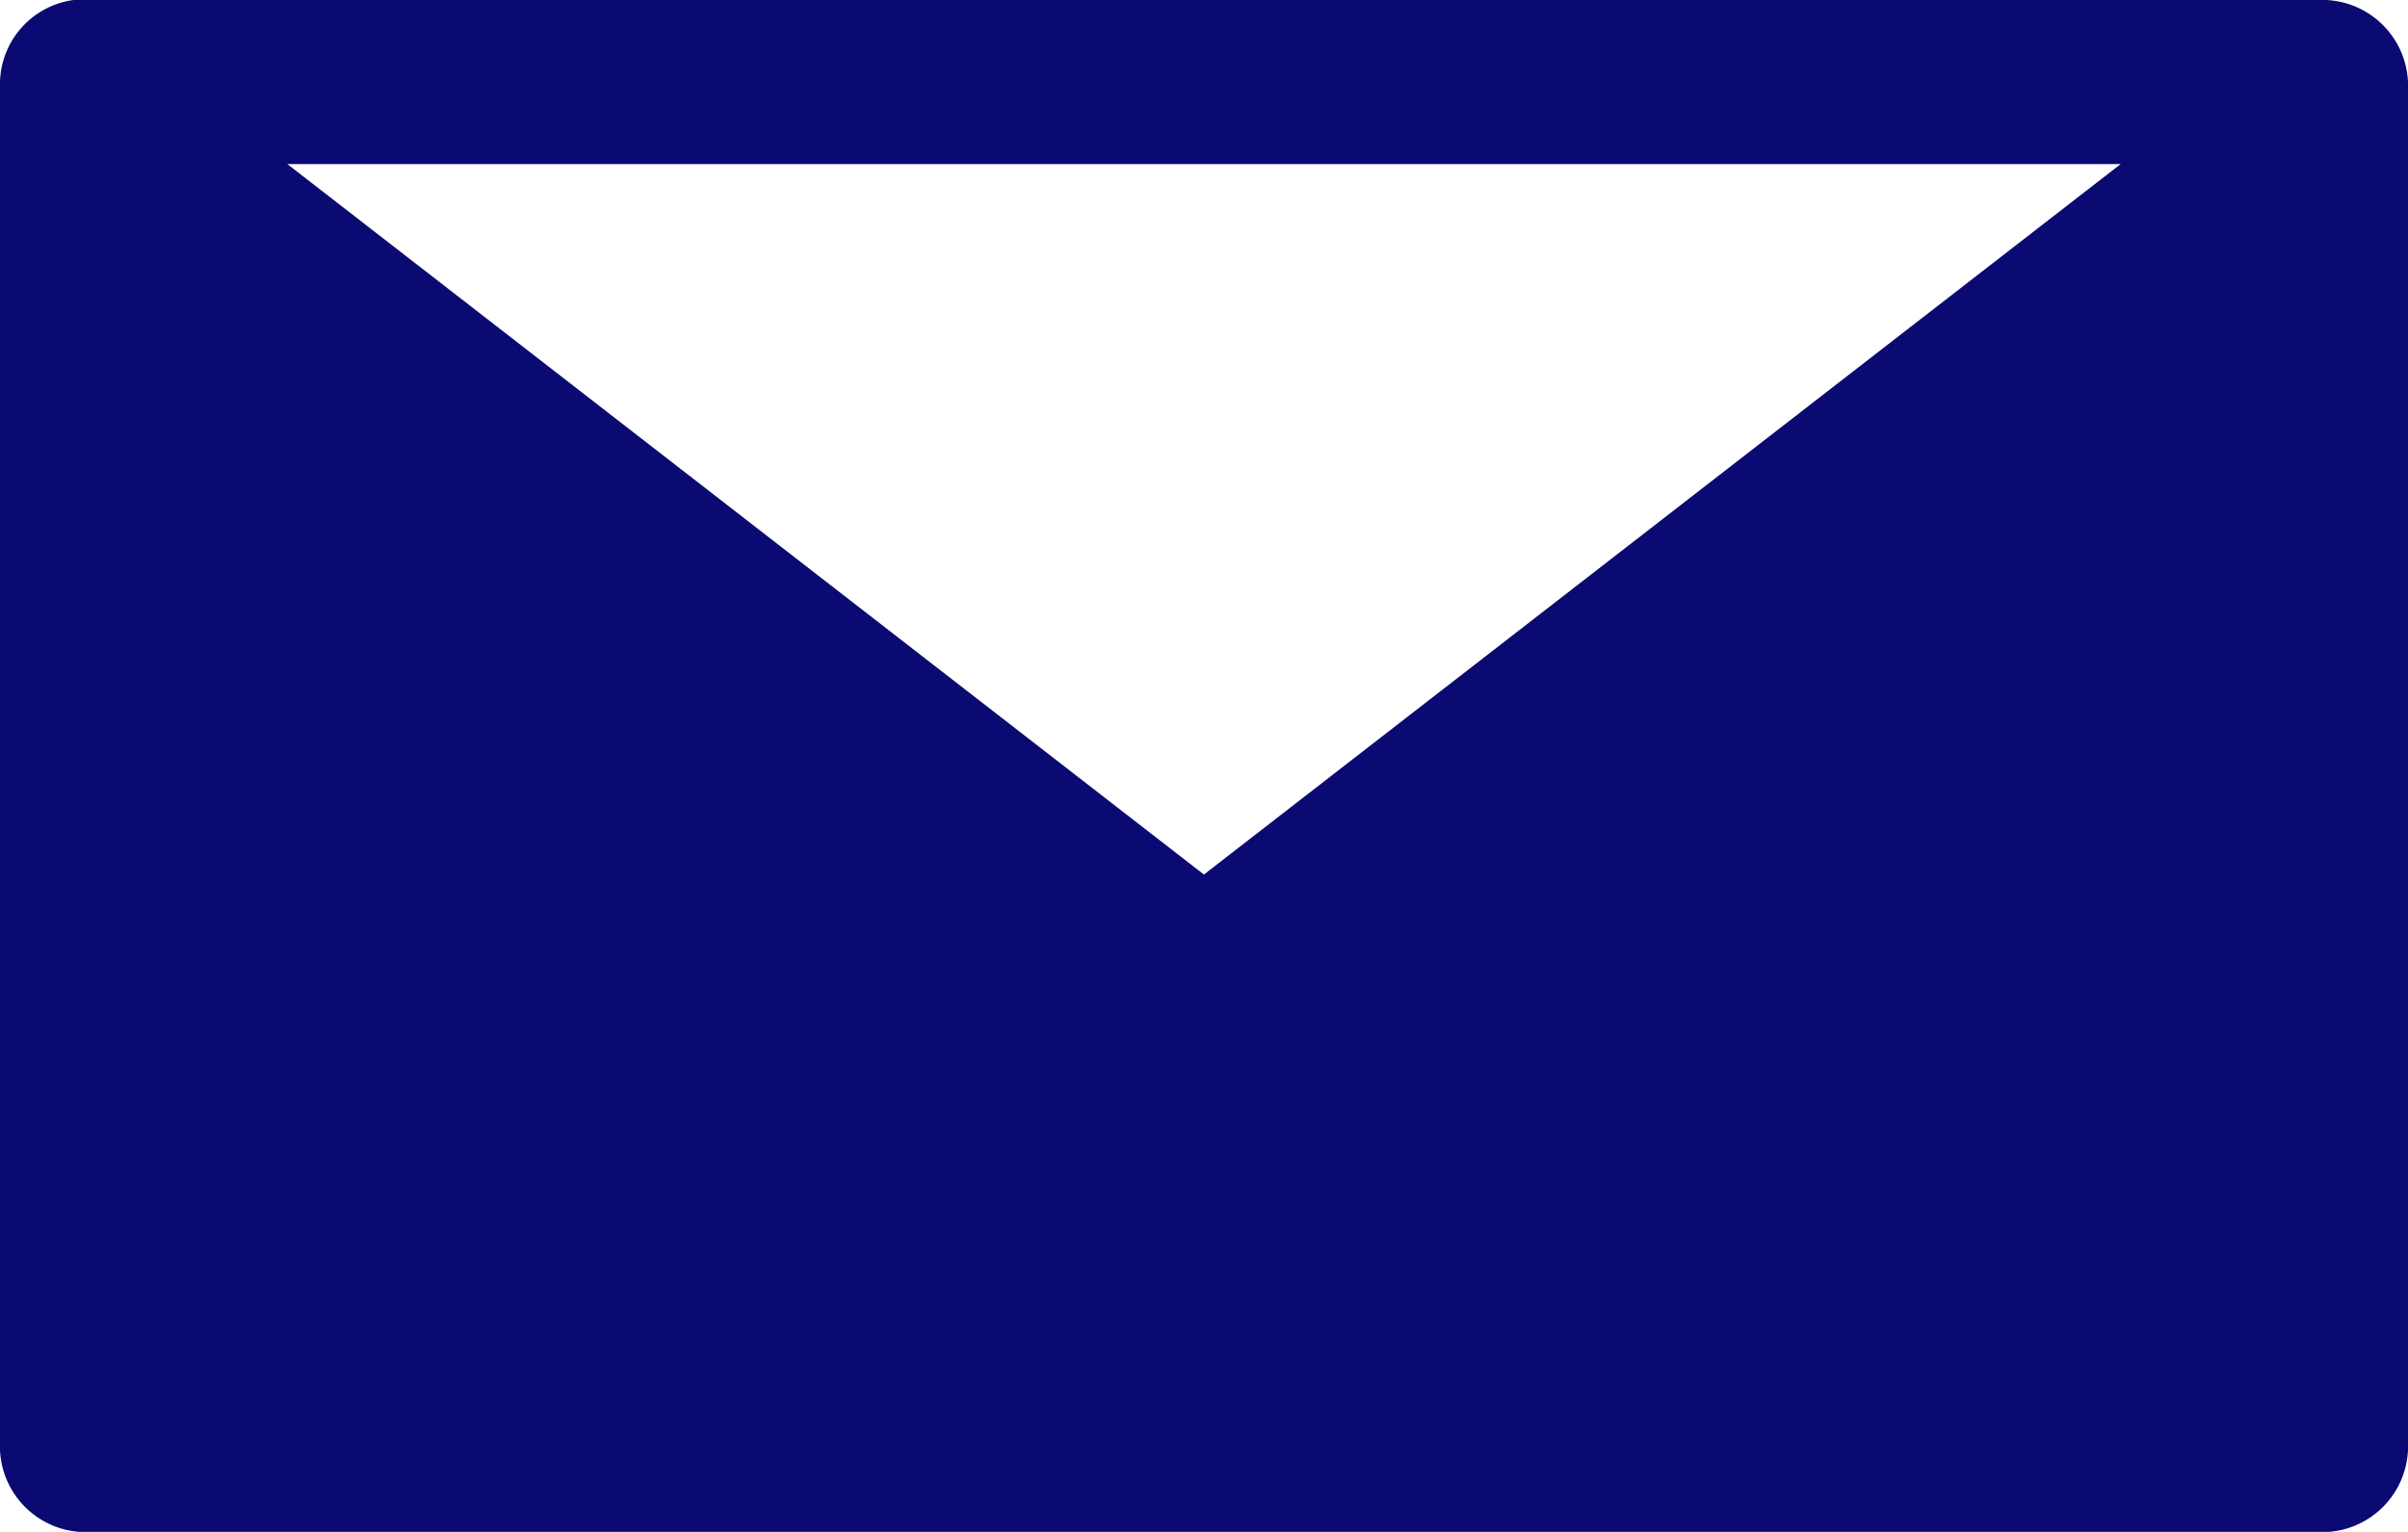 <svg id="ICO_EMAIL" data-name="ICO EMAIL" xmlns="http://www.w3.org/2000/svg" xmlns:xlink="http://www.w3.org/1999/xlink" width="16.827" height="10.708" viewBox="0 0 16.827 10.708">
  <defs>
    <clipPath id="clip-path">
      <rect id="Rectángulo_306" data-name="Rectángulo 306" width="16.827" height="10.708" fill="#0a0a72"/>
    </clipPath>
  </defs>
  <g id="Grupo_372" data-name="Grupo 372" clip-path="url(#clip-path)">
    <path id="Trazado_1067" data-name="Trazado 1067" d="M.514,0A.594.594,0,0,0,0,.574v9.561a.6.6,0,0,0,.574.574H16.253a.6.6,0,0,0,.574-.574V.574A.6.6,0,0,0,16.253,0ZM2.008,1.147H14.819L8.413,6.113Z" transform="translate(0)" fill="#0a0a72"/>
  </g>
</svg>
